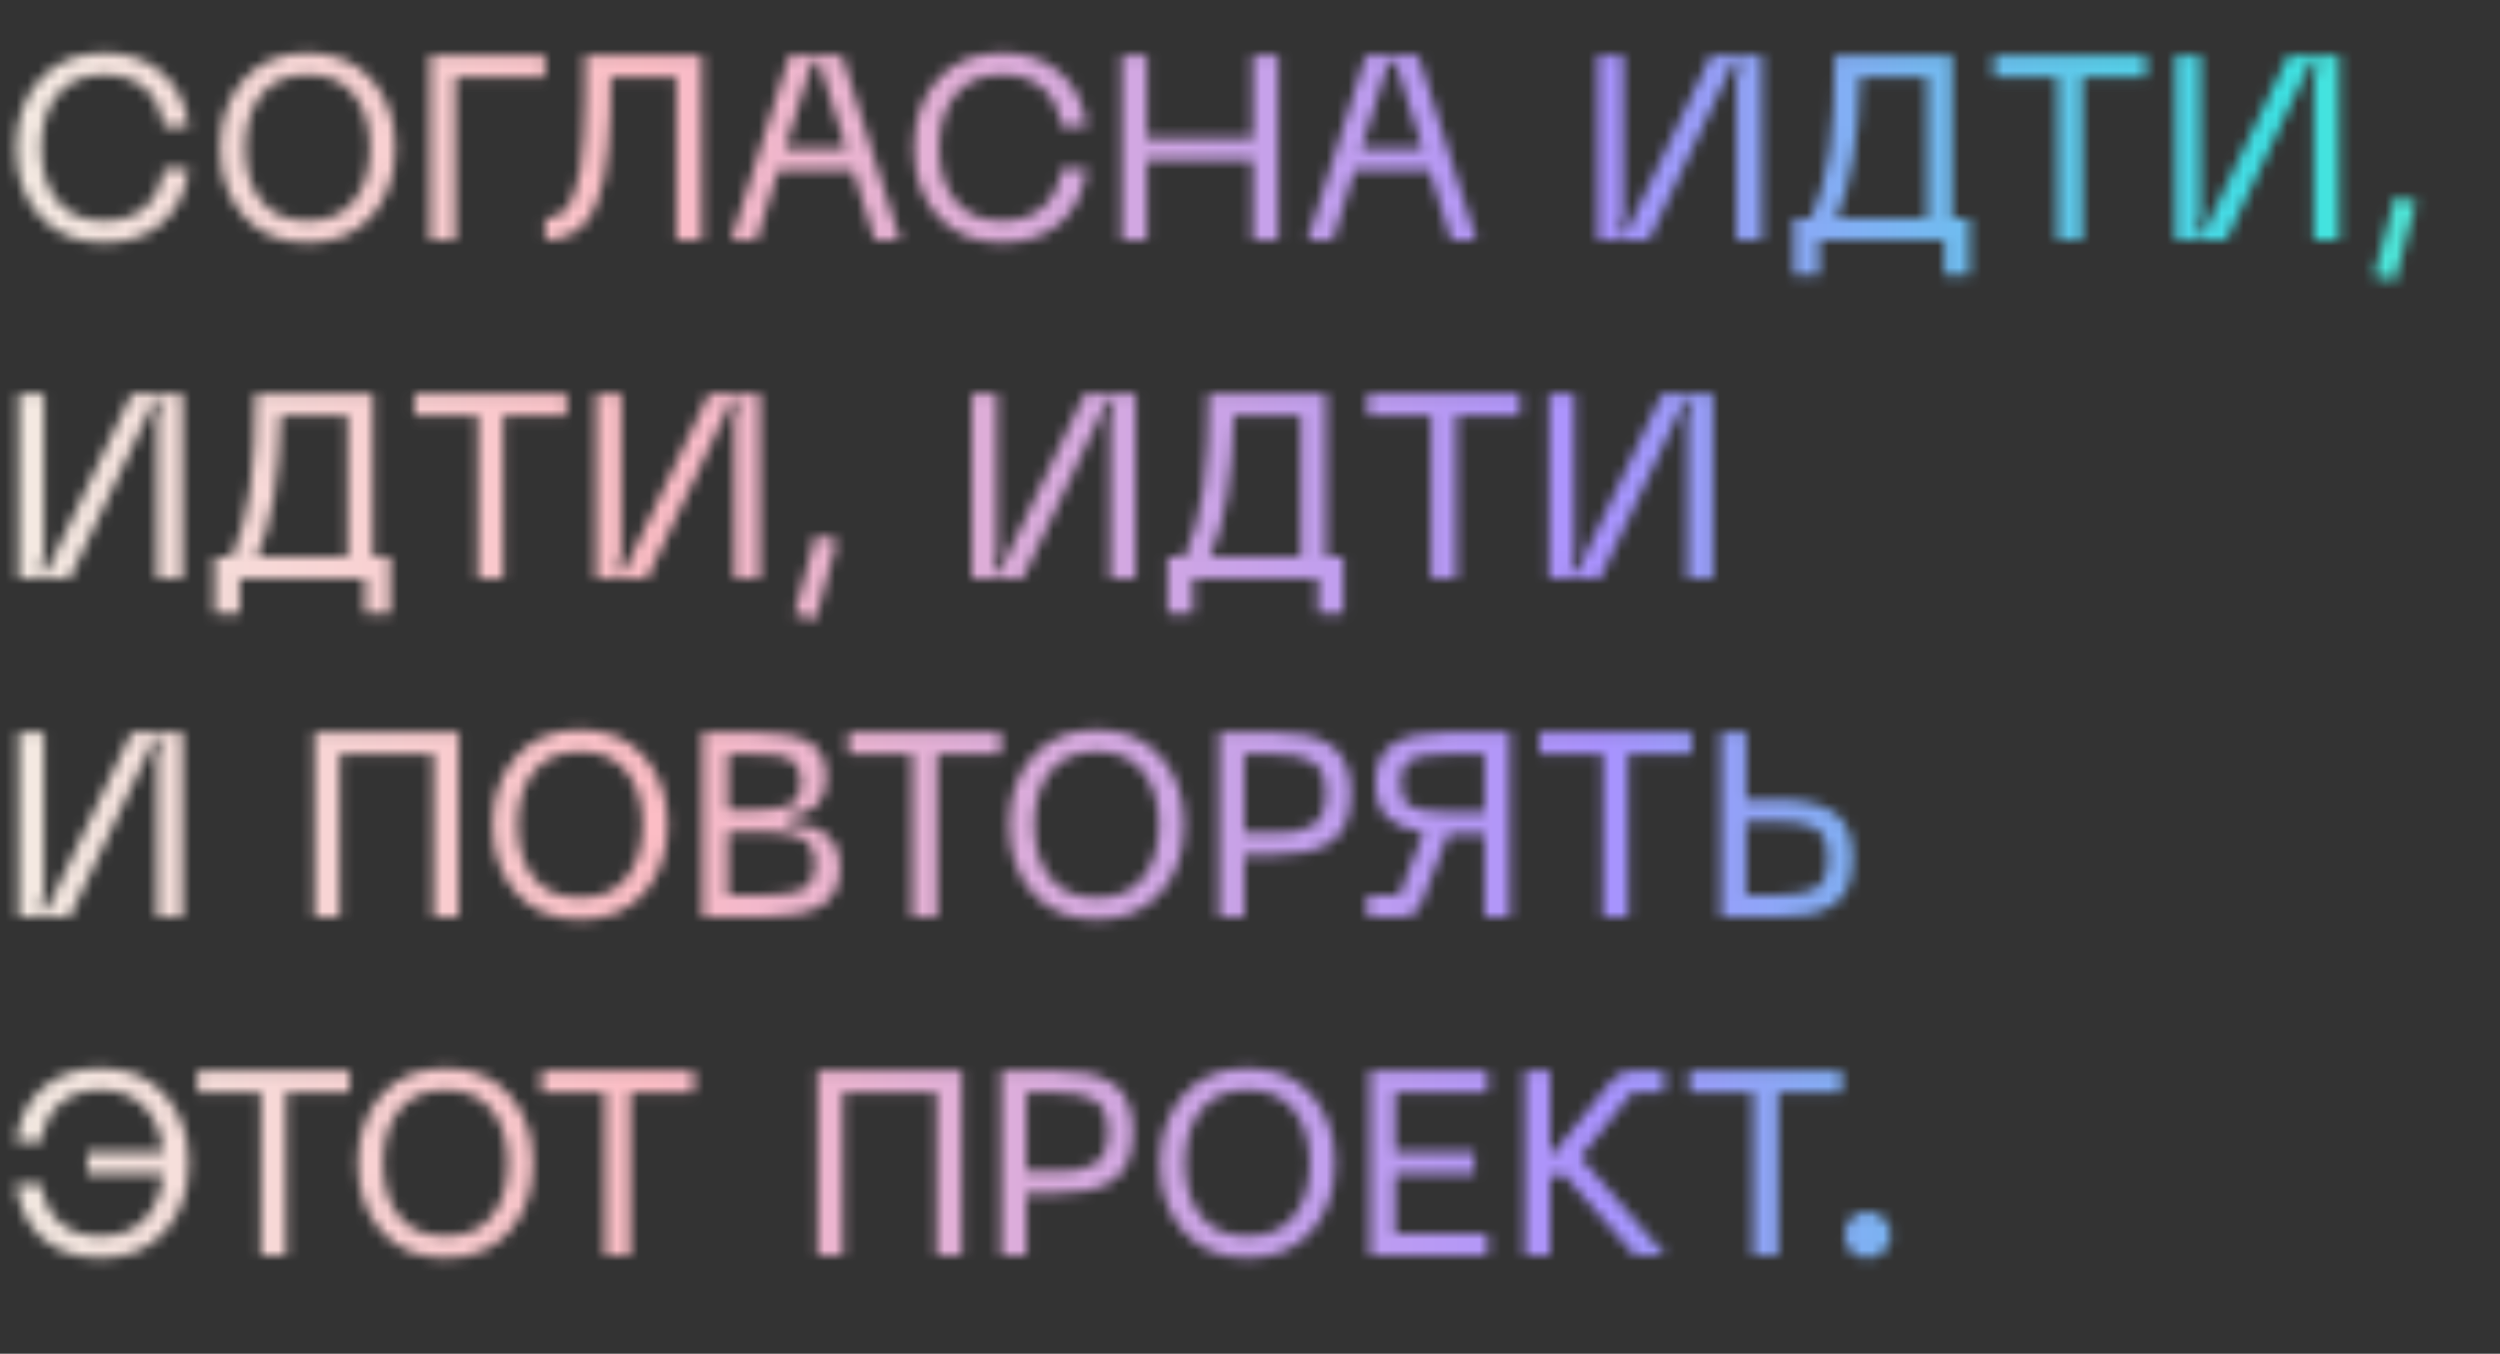 <?xml version="1.0" encoding="UTF-8"?> <svg xmlns="http://www.w3.org/2000/svg" width="229" height="124" viewBox="0 0 229 124" fill="none"><rect x="0" y="0" width="229" height="124" fill="#333333" stroke="none"/> <mask id="mask0_843_15" style="mask-type:alpha" maskUnits="userSpaceOnUse" x="1" y="4" width="221" height="112"> <path d="M1.464 13.528C1.464 11 2.184 8.92 3.624 7.288C5.08 5.656 7.048 4.84 9.528 4.84C11.72 4.84 13.496 5.448 14.856 6.664C16.232 7.864 17.048 9.512 17.304 11.608H14.976C14.784 10.088 14.216 8.92 13.272 8.104C12.328 7.272 11.08 6.856 9.528 6.856C7.704 6.856 6.288 7.464 5.28 8.68C4.288 9.88 3.792 11.496 3.792 13.528C3.792 15.56 4.288 17.184 5.28 18.4C6.272 19.616 7.688 20.224 9.528 20.224C11.08 20.224 12.328 19.808 13.272 18.976C14.216 18.144 14.784 16.968 14.976 15.448H17.304C17.048 17.56 16.232 19.224 14.856 20.44C13.496 21.64 11.72 22.24 9.528 22.24C7.048 22.24 5.08 21.424 3.624 19.792C2.184 18.16 1.464 16.072 1.464 13.528ZM20.155 13.528C20.155 11 20.875 8.92 22.315 7.288C23.755 5.656 25.715 4.84 28.195 4.84C30.659 4.84 32.611 5.656 34.051 7.288C35.491 8.92 36.211 11 36.211 13.528C36.211 16.072 35.491 18.16 34.051 19.792C32.611 21.424 30.659 22.24 28.195 22.24C25.715 22.24 23.755 21.424 22.315 19.792C20.875 18.16 20.155 16.072 20.155 13.528ZM22.483 13.528C22.483 15.56 22.971 17.184 23.947 18.4C24.923 19.616 26.339 20.224 28.195 20.224C30.051 20.224 31.459 19.616 32.419 18.4C33.395 17.184 33.883 15.56 33.883 13.528C33.883 11.512 33.395 9.896 32.419 8.68C31.459 7.464 30.051 6.856 28.195 6.856C26.339 6.856 24.923 7.464 23.947 8.68C22.971 9.896 22.483 11.512 22.483 13.528ZM39.391 22V5.08H49.927V7.096H41.719V22H39.391ZM64.302 5.08V22H61.95V7.096H55.95C55.95 8.424 55.934 9.56 55.902 10.504C55.87 11.432 55.806 12.456 55.71 13.576C55.614 14.68 55.486 15.616 55.326 16.384C55.166 17.136 54.934 17.896 54.63 18.664C54.326 19.432 53.966 20.04 53.55 20.488C53.134 20.936 52.622 21.304 52.014 21.592C51.406 21.864 50.718 22 49.95 22V19.984C50.542 19.984 51.054 19.824 51.486 19.504C51.918 19.184 52.262 18.64 52.518 17.872C52.774 17.104 52.982 16.376 53.142 15.688C53.302 15 53.406 13.968 53.454 12.592C53.518 11.216 53.558 10.104 53.574 9.256C53.59 8.392 53.598 7.104 53.598 5.392C53.598 5.248 53.598 5.144 53.598 5.08H64.302ZM80.129 22L78.136 15.616H71.296L69.305 22H66.977L72.305 5.08H77.129L82.457 22H80.129ZM71.921 13.6H77.513L75.04 5.728H74.392L71.921 13.6ZM83.716 13.528C83.716 11 84.436 8.92 85.876 7.288C87.332 5.656 89.3 4.84 91.78 4.84C93.972 4.84 95.748 5.448 97.108 6.664C98.484 7.864 99.3 9.512 99.556 11.608H97.228C97.036 10.088 96.468 8.92 95.524 8.104C94.58 7.272 93.332 6.856 91.78 6.856C89.956 6.856 88.54 7.464 87.532 8.68C86.54 9.88 86.044 11.496 86.044 13.528C86.044 15.56 86.54 17.184 87.532 18.4C88.524 19.616 89.94 20.224 91.78 20.224C93.332 20.224 94.58 19.808 95.524 18.976C96.468 18.144 97.036 16.968 97.228 15.448H99.556C99.3 17.56 98.484 19.224 97.108 20.44C95.748 21.64 93.972 22.24 91.78 22.24C89.3 22.24 87.332 21.424 85.876 19.792C84.436 18.16 83.716 16.072 83.716 13.528ZM114.74 5.08H117.092V22H114.74V14.68H105.068V22H102.74V5.08H105.068V12.664H114.74V5.08ZM132.92 22L130.928 15.616H124.088L122.096 22H119.768L125.096 5.08H129.92L135.248 22H132.92ZM124.712 13.6H130.304L127.832 5.728H127.184L124.712 13.6ZM161.392 22H159.04V7.312L159.448 5.728H158.8L151.048 22H146.368V5.08H148.696V19.768L148.288 21.352H148.936L156.712 5.08H161.392V22ZM178.83 19.984H180.414V25.192H178.086V22H166.638V25.192H164.31V19.984H165.894C166.662 18.24 167.214 16.208 167.55 13.888C167.886 11.568 168.054 8.632 168.054 5.08H178.83V19.984ZM168.222 19.984H176.502V7.096H170.382C170.27 12.696 169.55 16.992 168.222 19.984ZM196.575 5.08V7.096H190.767V22H188.439V7.096H182.631V5.08H196.575ZM214.277 22H211.925V7.312L212.333 5.728H211.685L203.933 22H199.253V5.08H201.581V19.768L201.173 21.352H201.821L209.597 5.08H214.277V22ZM219.403 17.992L221.347 18.52L219.379 25.768L217.435 25.24L219.403 17.992ZM16.728 53H14.376V38.312L14.784 36.728H14.136L6.384 53H1.704V36.08H4.032V50.768L3.624 52.352H4.272L12.048 36.08H16.728V53ZM34.166 50.984H35.75V56.192H33.422V53H21.974V56.192H19.646V50.984H21.23C21.998 49.24 22.55 47.208 22.886 44.888C23.222 42.568 23.39 39.632 23.39 36.08H34.166V50.984ZM23.558 50.984H31.838V38.096H25.718C25.606 43.696 24.886 47.992 23.558 50.984ZM51.911 36.08V38.096H46.103V53H43.775V38.096H37.967V36.08H51.911ZM69.613 53H67.261V38.312L67.669 36.728H67.021L59.269 53H54.589V36.08H56.917V50.768L56.509 52.352H57.157L64.933 36.08H69.613V53ZM74.739 48.992L76.683 49.52L74.715 56.768L72.771 56.24L74.739 48.992ZM104.03 53H101.678V38.312L102.086 36.728H101.438L93.686 53H89.006V36.08H91.334V50.768L90.926 52.352H91.574L99.35 36.08H104.03V53ZM121.468 50.984H123.052V56.192H120.724V53H109.276V56.192H106.948V50.984H108.532C109.3 49.24 109.852 47.208 110.188 44.888C110.524 42.568 110.692 39.632 110.692 36.08H121.468V50.984ZM110.86 50.984H119.14V38.096H113.02C112.908 43.696 112.188 47.992 110.86 50.984ZM139.213 36.08V38.096H133.405V53H131.077V38.096H125.269V36.08H139.213ZM156.915 53H154.563V38.312L154.971 36.728H154.323L146.571 53H141.891V36.08H144.219V50.768L143.811 52.352H144.459L152.235 36.08H156.915V53ZM16.728 84H14.376V69.312L14.784 67.728H14.136L6.384 84H1.704V67.08H4.032V81.768L3.624 83.352H4.272L12.048 67.08H16.728V84ZM42.021 67.08V84H39.693V69.096H31.125V84H28.797V67.08H42.021ZM45.115 75.528C45.115 73 45.835 70.92 47.275 69.288C48.715 67.656 50.675 66.84 53.155 66.84C55.619 66.84 57.571 67.656 59.011 69.288C60.451 70.92 61.171 73 61.171 75.528C61.171 78.072 60.451 80.16 59.011 81.792C57.571 83.424 55.619 84.24 53.155 84.24C50.675 84.24 48.715 83.424 47.275 81.792C45.835 80.16 45.115 78.072 45.115 75.528ZM47.443 75.528C47.443 77.56 47.931 79.184 48.907 80.4C49.883 81.616 51.299 82.224 53.155 82.224C55.011 82.224 56.419 81.616 57.379 80.4C58.355 79.184 58.843 77.56 58.843 75.528C58.843 73.512 58.355 71.896 57.379 70.68C56.419 69.464 55.011 68.856 53.155 68.856C51.299 68.856 49.883 69.464 48.907 70.68C47.931 71.896 47.443 73.512 47.443 75.528ZM64.351 84V67.08H69.103C71.375 67.08 73.039 67.376 74.095 67.968C75.167 68.56 75.703 69.648 75.703 71.232C75.703 73.408 74.535 74.592 72.199 74.784V75.408C75.367 75.504 76.951 76.872 76.951 79.512C76.951 81.16 76.359 82.32 75.175 82.992C73.991 83.664 72.279 84 70.039 84H64.351ZM66.679 74.184H69.271C70.695 74.184 71.735 74.024 72.391 73.704C73.047 73.368 73.375 72.68 73.375 71.64C73.375 71.176 73.303 70.784 73.159 70.464C73.031 70.144 72.863 69.896 72.655 69.72C72.463 69.528 72.175 69.392 71.791 69.312C71.407 69.216 71.039 69.16 70.687 69.144C70.335 69.112 69.863 69.096 69.271 69.096H66.679V74.184ZM66.679 81.984H70.207C71.743 81.984 72.863 81.8 73.567 81.432C74.271 81.048 74.623 80.272 74.623 79.104C74.623 78 74.255 77.24 73.519 76.824C72.799 76.408 71.695 76.2 70.207 76.2H66.679V81.984ZM91.672 67.08V69.096H85.864V84H83.536V69.096H77.728V67.08H91.672ZM92.422 75.528C92.422 73 93.142 70.92 94.582 69.288C96.022 67.656 97.982 66.84 100.462 66.84C102.926 66.84 104.878 67.656 106.318 69.288C107.758 70.92 108.478 73 108.478 75.528C108.478 78.072 107.758 80.16 106.318 81.792C104.878 83.424 102.926 84.24 100.462 84.24C97.982 84.24 96.022 83.424 94.582 81.792C93.142 80.16 92.422 78.072 92.422 75.528ZM94.75 75.528C94.75 77.56 95.238 79.184 96.214 80.4C97.19 81.616 98.606 82.224 100.462 82.224C102.318 82.224 103.726 81.616 104.686 80.4C105.662 79.184 106.15 77.56 106.15 75.528C106.15 73.512 105.662 71.896 104.686 70.68C103.726 69.464 102.318 68.856 100.462 68.856C98.606 68.856 97.19 69.464 96.214 70.68C95.238 71.896 94.75 73.512 94.75 75.528ZM116.65 67.08C117.786 67.08 118.762 67.16 119.578 67.32C120.394 67.48 121.13 67.768 121.786 68.184C122.442 68.584 122.93 69.16 123.25 69.912C123.586 70.664 123.754 71.592 123.754 72.696C123.754 73.8 123.586 74.728 123.25 75.48C122.93 76.232 122.442 76.816 121.786 77.232C121.13 77.632 120.394 77.912 119.578 78.072C118.762 78.232 117.786 78.312 116.65 78.312H113.986V84H111.658V67.08H116.65ZM116.722 76.296C117.49 76.296 118.13 76.256 118.642 76.176C119.154 76.08 119.634 75.912 120.082 75.672C120.546 75.432 120.882 75.072 121.09 74.592C121.314 74.096 121.426 73.464 121.426 72.696C121.426 71.928 121.314 71.304 121.09 70.824C120.882 70.328 120.546 69.96 120.082 69.72C119.634 69.48 119.154 69.32 118.642 69.24C118.13 69.144 117.49 69.096 116.722 69.096H113.986V76.296H116.722ZM138.296 67.08V84H135.968V76.392H132.68L130.112 82.944C129.808 83.648 129.192 84 128.264 84H125.24V81.984H128.168L130.376 76.272C128.936 76.064 127.84 75.608 127.088 74.904C126.352 74.2 125.984 73.144 125.984 71.736C125.984 70.008 126.544 68.8 127.664 68.112C128.784 67.424 130.432 67.08 132.608 67.08H138.296ZM135.968 74.376V69.096H132.44C130.984 69.096 129.928 69.264 129.272 69.6C128.632 69.936 128.312 70.648 128.312 71.736C128.312 72.824 128.632 73.536 129.272 73.872C129.928 74.208 130.984 74.376 132.44 74.376H135.968ZM154.951 67.08V69.096H149.143V84H146.815V69.096H141.007V67.08H154.951ZM159.957 67.08V73.248H162.933C165.157 73.248 166.845 73.64 167.997 74.424C169.149 75.192 169.725 76.592 169.725 78.624C169.725 79.68 169.565 80.576 169.245 81.312C168.925 82.032 168.445 82.584 167.805 82.968C167.181 83.352 166.477 83.624 165.693 83.784C164.925 83.928 164.005 84 162.933 84H157.629V67.08H159.957ZM159.957 81.984H162.933C164.533 81.984 165.677 81.768 166.365 81.336C167.053 80.888 167.397 79.984 167.397 78.624C167.397 77.264 167.053 76.368 166.365 75.936C165.677 75.488 164.533 75.264 162.933 75.264H159.957V81.984ZM9.24 97.84C11.72 97.84 13.68 98.656 15.12 100.288C16.576 101.92 17.304 104 17.304 106.528C17.304 109.072 16.576 111.16 15.12 112.792C13.68 114.424 11.72 115.24 9.24 115.24C7.048 115.24 5.264 114.64 3.888 113.44C2.528 112.224 1.72 110.56 1.464 108.448H3.792C3.984 109.968 4.552 111.144 5.496 111.976C6.44 112.808 7.688 113.224 9.24 113.224C10.904 113.224 12.224 112.72 13.2 111.712C14.192 110.688 14.768 109.296 14.928 107.536H7.992V105.52H14.928C14.768 103.776 14.192 102.4 13.2 101.392C12.224 100.368 10.904 99.856 9.24 99.856C7.688 99.856 6.44 100.272 5.496 101.104C4.552 101.92 3.984 103.088 3.792 104.608H1.464C1.72 102.512 2.528 100.864 3.888 99.664C5.264 98.448 7.048 97.84 9.24 97.84ZM32.025 98.08V100.096H26.217V115H23.889V100.096H18.081V98.08H32.025ZM32.776 106.528C32.776 104 33.496 101.92 34.936 100.288C36.376 98.656 38.336 97.84 40.816 97.84C43.28 97.84 45.232 98.656 46.672 100.288C48.112 101.92 48.832 104 48.832 106.528C48.832 109.072 48.112 111.16 46.672 112.792C45.232 114.424 43.28 115.24 40.816 115.24C38.336 115.24 36.376 114.424 34.936 112.792C33.496 111.16 32.776 109.072 32.776 106.528ZM35.104 106.528C35.104 108.56 35.592 110.184 36.568 111.4C37.544 112.616 38.96 113.224 40.816 113.224C42.672 113.224 44.08 112.616 45.04 111.4C46.016 110.184 46.504 108.56 46.504 106.528C46.504 104.512 46.016 102.896 45.04 101.68C44.08 100.464 42.672 99.856 40.816 99.856C38.96 99.856 37.544 100.464 36.568 101.68C35.592 102.896 35.104 104.512 35.104 106.528ZM63.548 98.08V100.096H57.74V115H55.412V100.096H49.604V98.08H63.548ZM88.109 98.08V115H85.781V100.096H77.213V115H74.885V98.08H88.109ZM96.693 98.08C97.829 98.08 98.805 98.16 99.621 98.32C100.437 98.48 101.173 98.768 101.829 99.184C102.485 99.584 102.973 100.16 103.293 100.912C103.629 101.664 103.797 102.592 103.797 103.696C103.797 104.8 103.629 105.728 103.293 106.48C102.973 107.232 102.485 107.816 101.829 108.232C101.173 108.632 100.437 108.912 99.621 109.072C98.805 109.232 97.829 109.312 96.693 109.312H94.029V115H91.701V98.08H96.693ZM96.765 107.296C97.533 107.296 98.173 107.256 98.685 107.176C99.197 107.08 99.677 106.912 100.125 106.672C100.589 106.432 100.925 106.072 101.133 105.592C101.357 105.096 101.469 104.464 101.469 103.696C101.469 102.928 101.357 102.304 101.133 101.824C100.925 101.328 100.589 100.96 100.125 100.72C99.677 100.48 99.197 100.32 98.685 100.24C98.173 100.144 97.533 100.096 96.765 100.096H94.029V107.296H96.765ZM106.238 106.528C106.238 104 106.958 101.92 108.398 100.288C109.838 98.656 111.798 97.84 114.278 97.84C116.742 97.84 118.694 98.656 120.134 100.288C121.574 101.92 122.294 104 122.294 106.528C122.294 109.072 121.574 111.16 120.134 112.792C118.694 114.424 116.742 115.24 114.278 115.24C111.798 115.24 109.838 114.424 108.398 112.792C106.958 111.16 106.238 109.072 106.238 106.528ZM108.566 106.528C108.566 108.56 109.054 110.184 110.03 111.4C111.006 112.616 112.422 113.224 114.278 113.224C116.134 113.224 117.542 112.616 118.502 111.4C119.478 110.184 119.966 108.56 119.966 106.528C119.966 104.512 119.478 102.896 118.502 101.68C117.542 100.464 116.134 99.856 114.278 99.856C112.422 99.856 111.006 100.464 110.03 101.68C109.054 102.896 108.566 104.512 108.566 106.528ZM125.474 115V98.08H136.25V100.096H127.802V105.52H135.05V107.536H127.802V112.984H136.25V115H125.474ZM152.577 115H149.745L143.217 107.56C142.929 107.688 142.609 107.752 142.257 107.752H141.993V115H139.665V98.08H141.993V105.688H142.257L147.561 99.04C148.073 98.4 148.705 98.08 149.457 98.08H152.409V100.096H149.505L144.777 106L152.577 115ZM168.697 98.08V100.096H162.889V115H160.561V100.096H154.753V98.08H168.697ZM172.566 114.616C172.166 115.032 171.662 115.24 171.054 115.24C170.446 115.24 169.942 115.04 169.542 114.64C169.158 114.224 168.966 113.712 168.966 113.104C168.966 112.512 169.158 112.016 169.542 111.616C169.942 111.2 170.446 110.992 171.054 110.992C171.646 110.992 172.15 111.2 172.566 111.616C172.982 112.016 173.19 112.512 173.19 113.104C173.19 113.696 172.982 114.2 172.566 114.616Z" fill="#C1C783"></path> </mask> <g mask="url(#mask0_843_15)"> <ellipse cx="161.136" cy="32.5" rx="263.373" ry="290.5" fill="url(#paint0_linear_843_15)"></ellipse> </g> <defs> <linearGradient id="paint0_linear_843_15" x1="-102.237" y1="34.087" x2="437.461" y2="34.087" gradientUnits="userSpaceOnUse"> <stop stop-color="#DFA2D8"></stop> <stop offset="0.149" stop-color="#F0FCEE"></stop> <stop offset="0.3" stop-color="#FCBDC5"></stop> <stop offset="0.461" stop-color="#A992FE"></stop> <stop offset="0.576" stop-color="#3DE1E3"></stop> <stop offset="0.722" stop-color="#B1FE95"></stop> <stop offset="0.868" stop-color="#F67A9E"></stop> <stop offset="1" stop-color="#E093CE"></stop> </linearGradient> </defs> </svg> 